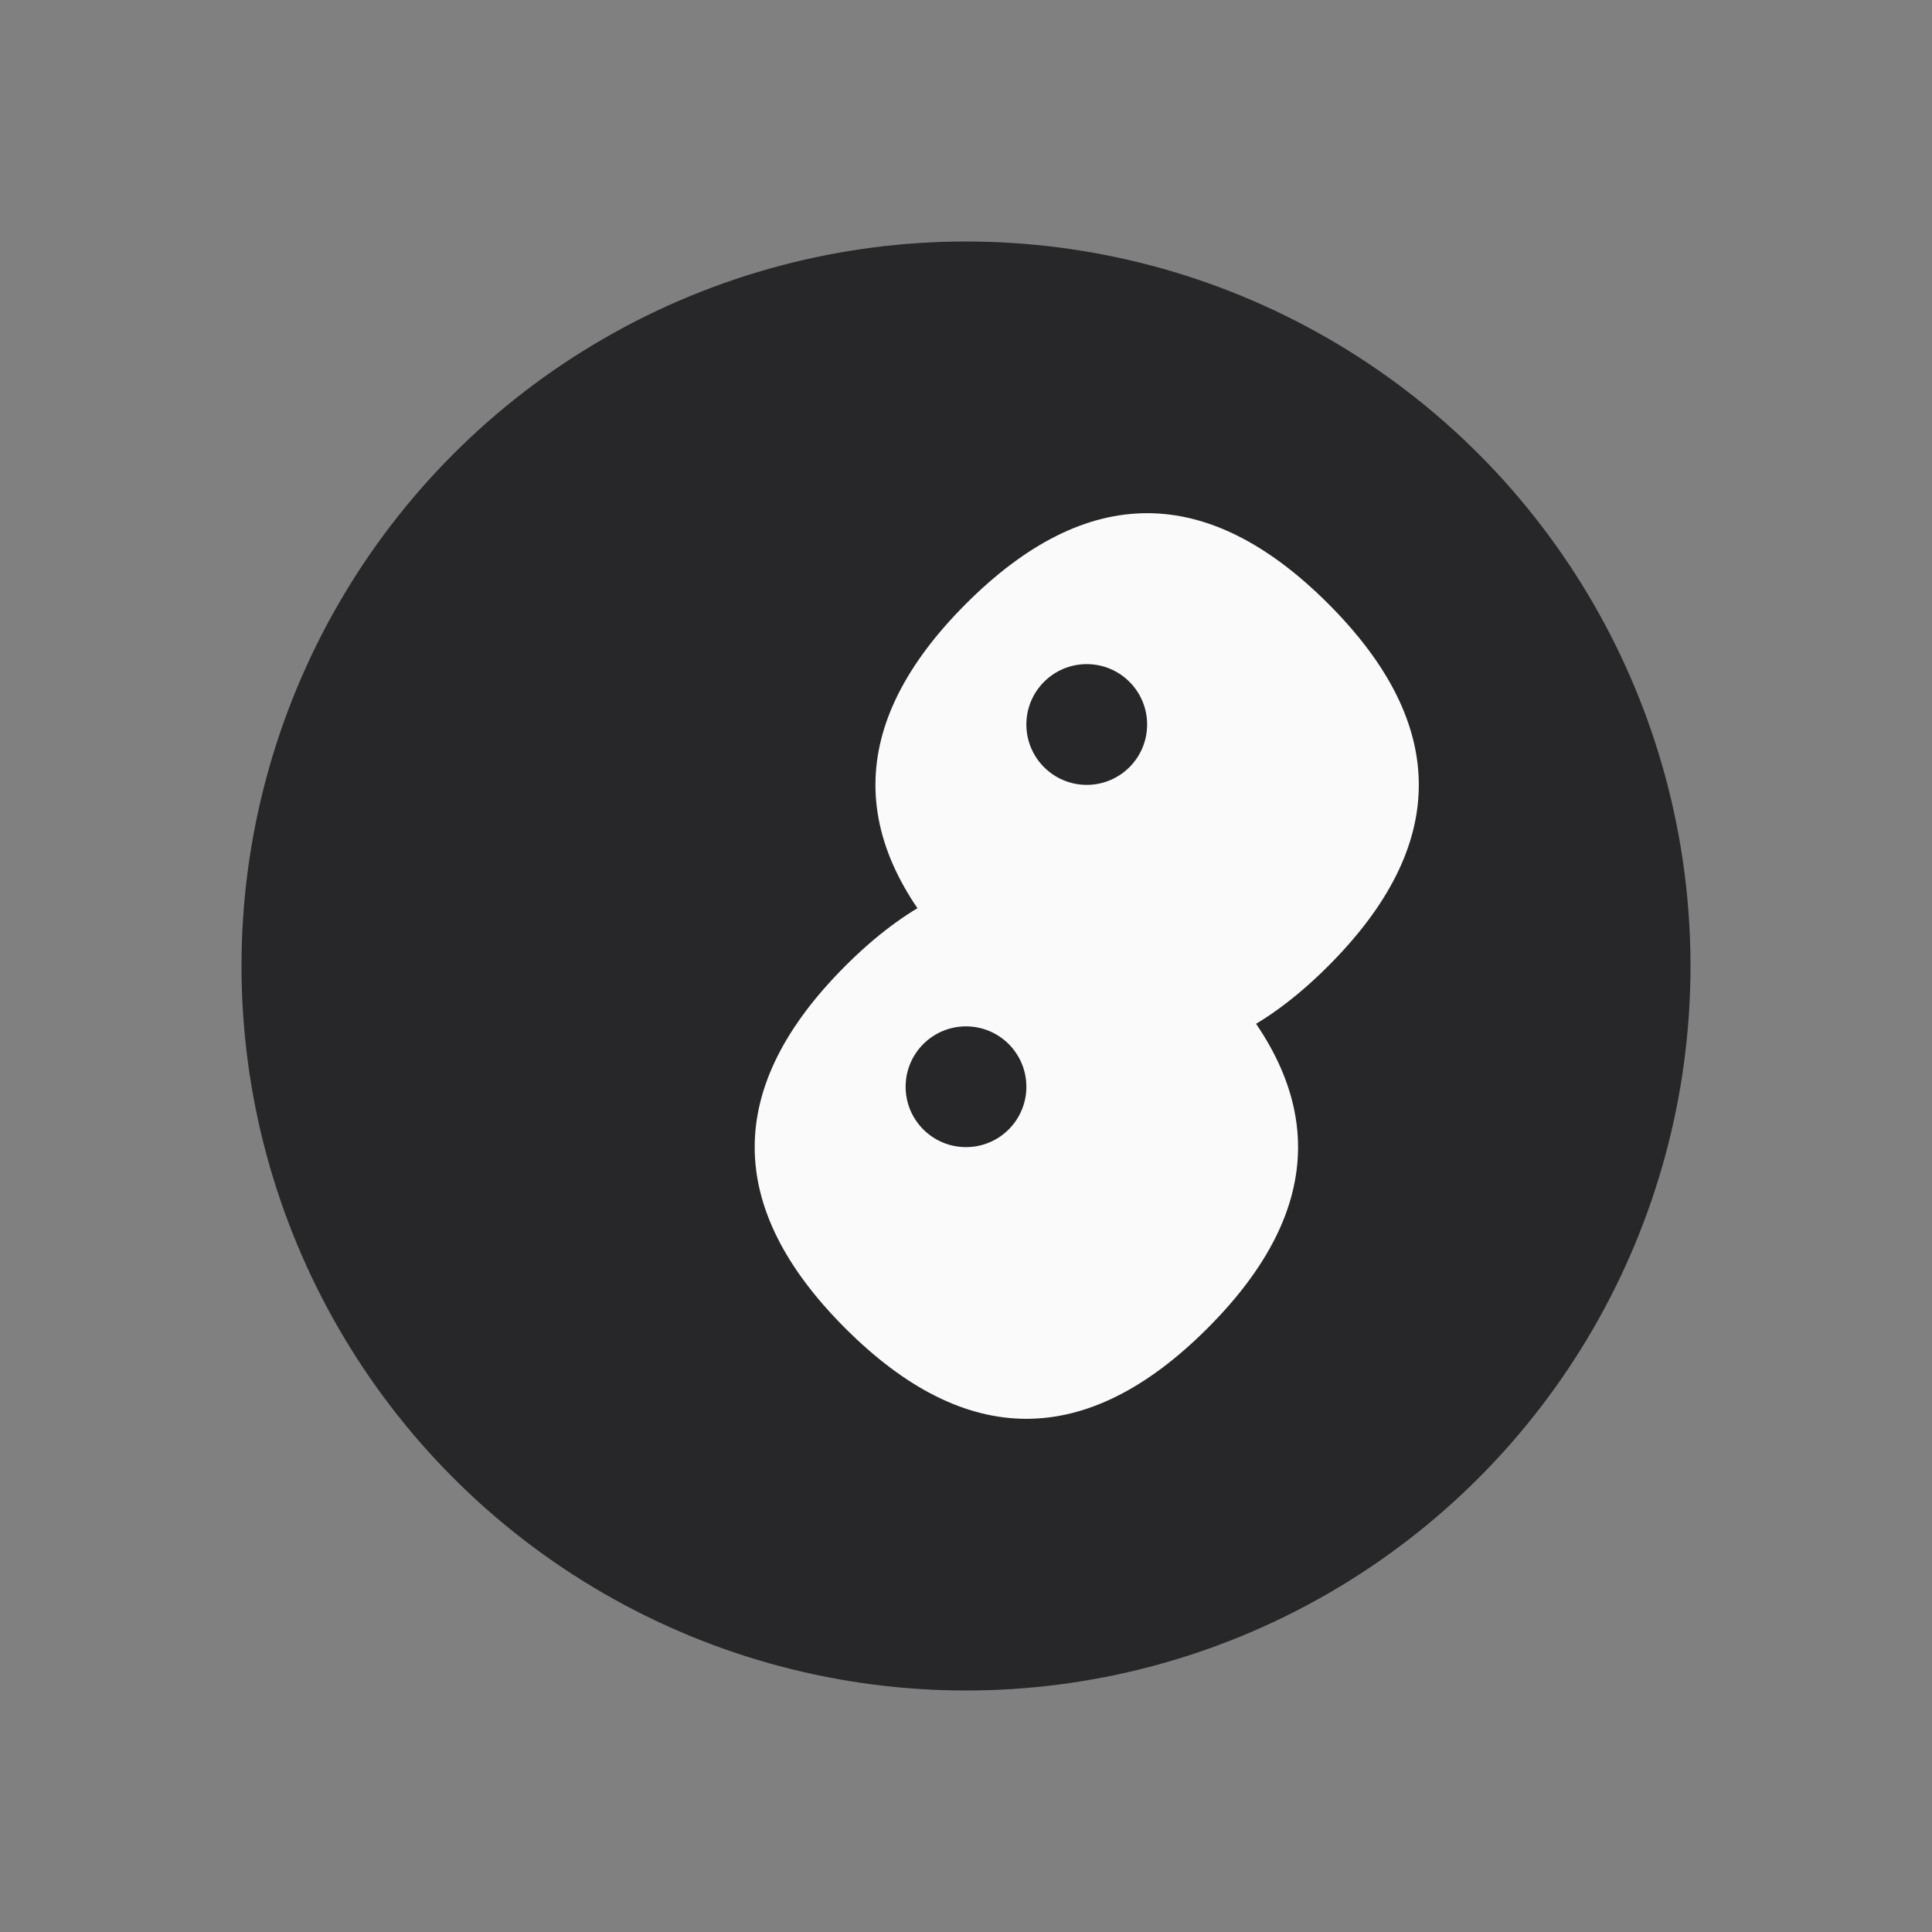 <?xml version="1.0" encoding="UTF-8"?>
<svg width="32" height="32" viewBox="0 0 32 32" fill="none" xmlns="http://www.w3.org/2000/svg">
    <rect x="0" y="0" width="32" height="32" fill="#808080" stroke="none"/>
    <!-- Main circle representing the globe -->
    <circle cx="16" cy="16" r="12" fill="#27272A"/>
    
    <!-- Multiple dream bubbles -->
    <path d="M16 10 Q19 7 22 10 Q25 13 22 16 Q19 19 16 16 Q13 13 16 10" fill="#FAFAFA"/>
    <path d="M14 16 Q17 13 20 16 Q23 19 20 22 Q17 25 14 22 Q11 19 14 16" fill="#FAFAFA"/>
    
    <!-- Smaller inner details -->
    <circle cx="18" cy="12" r="1" fill="#27272A"/>
    <circle cx="16" cy="18" r="1" fill="#27272A"/>
</svg>
